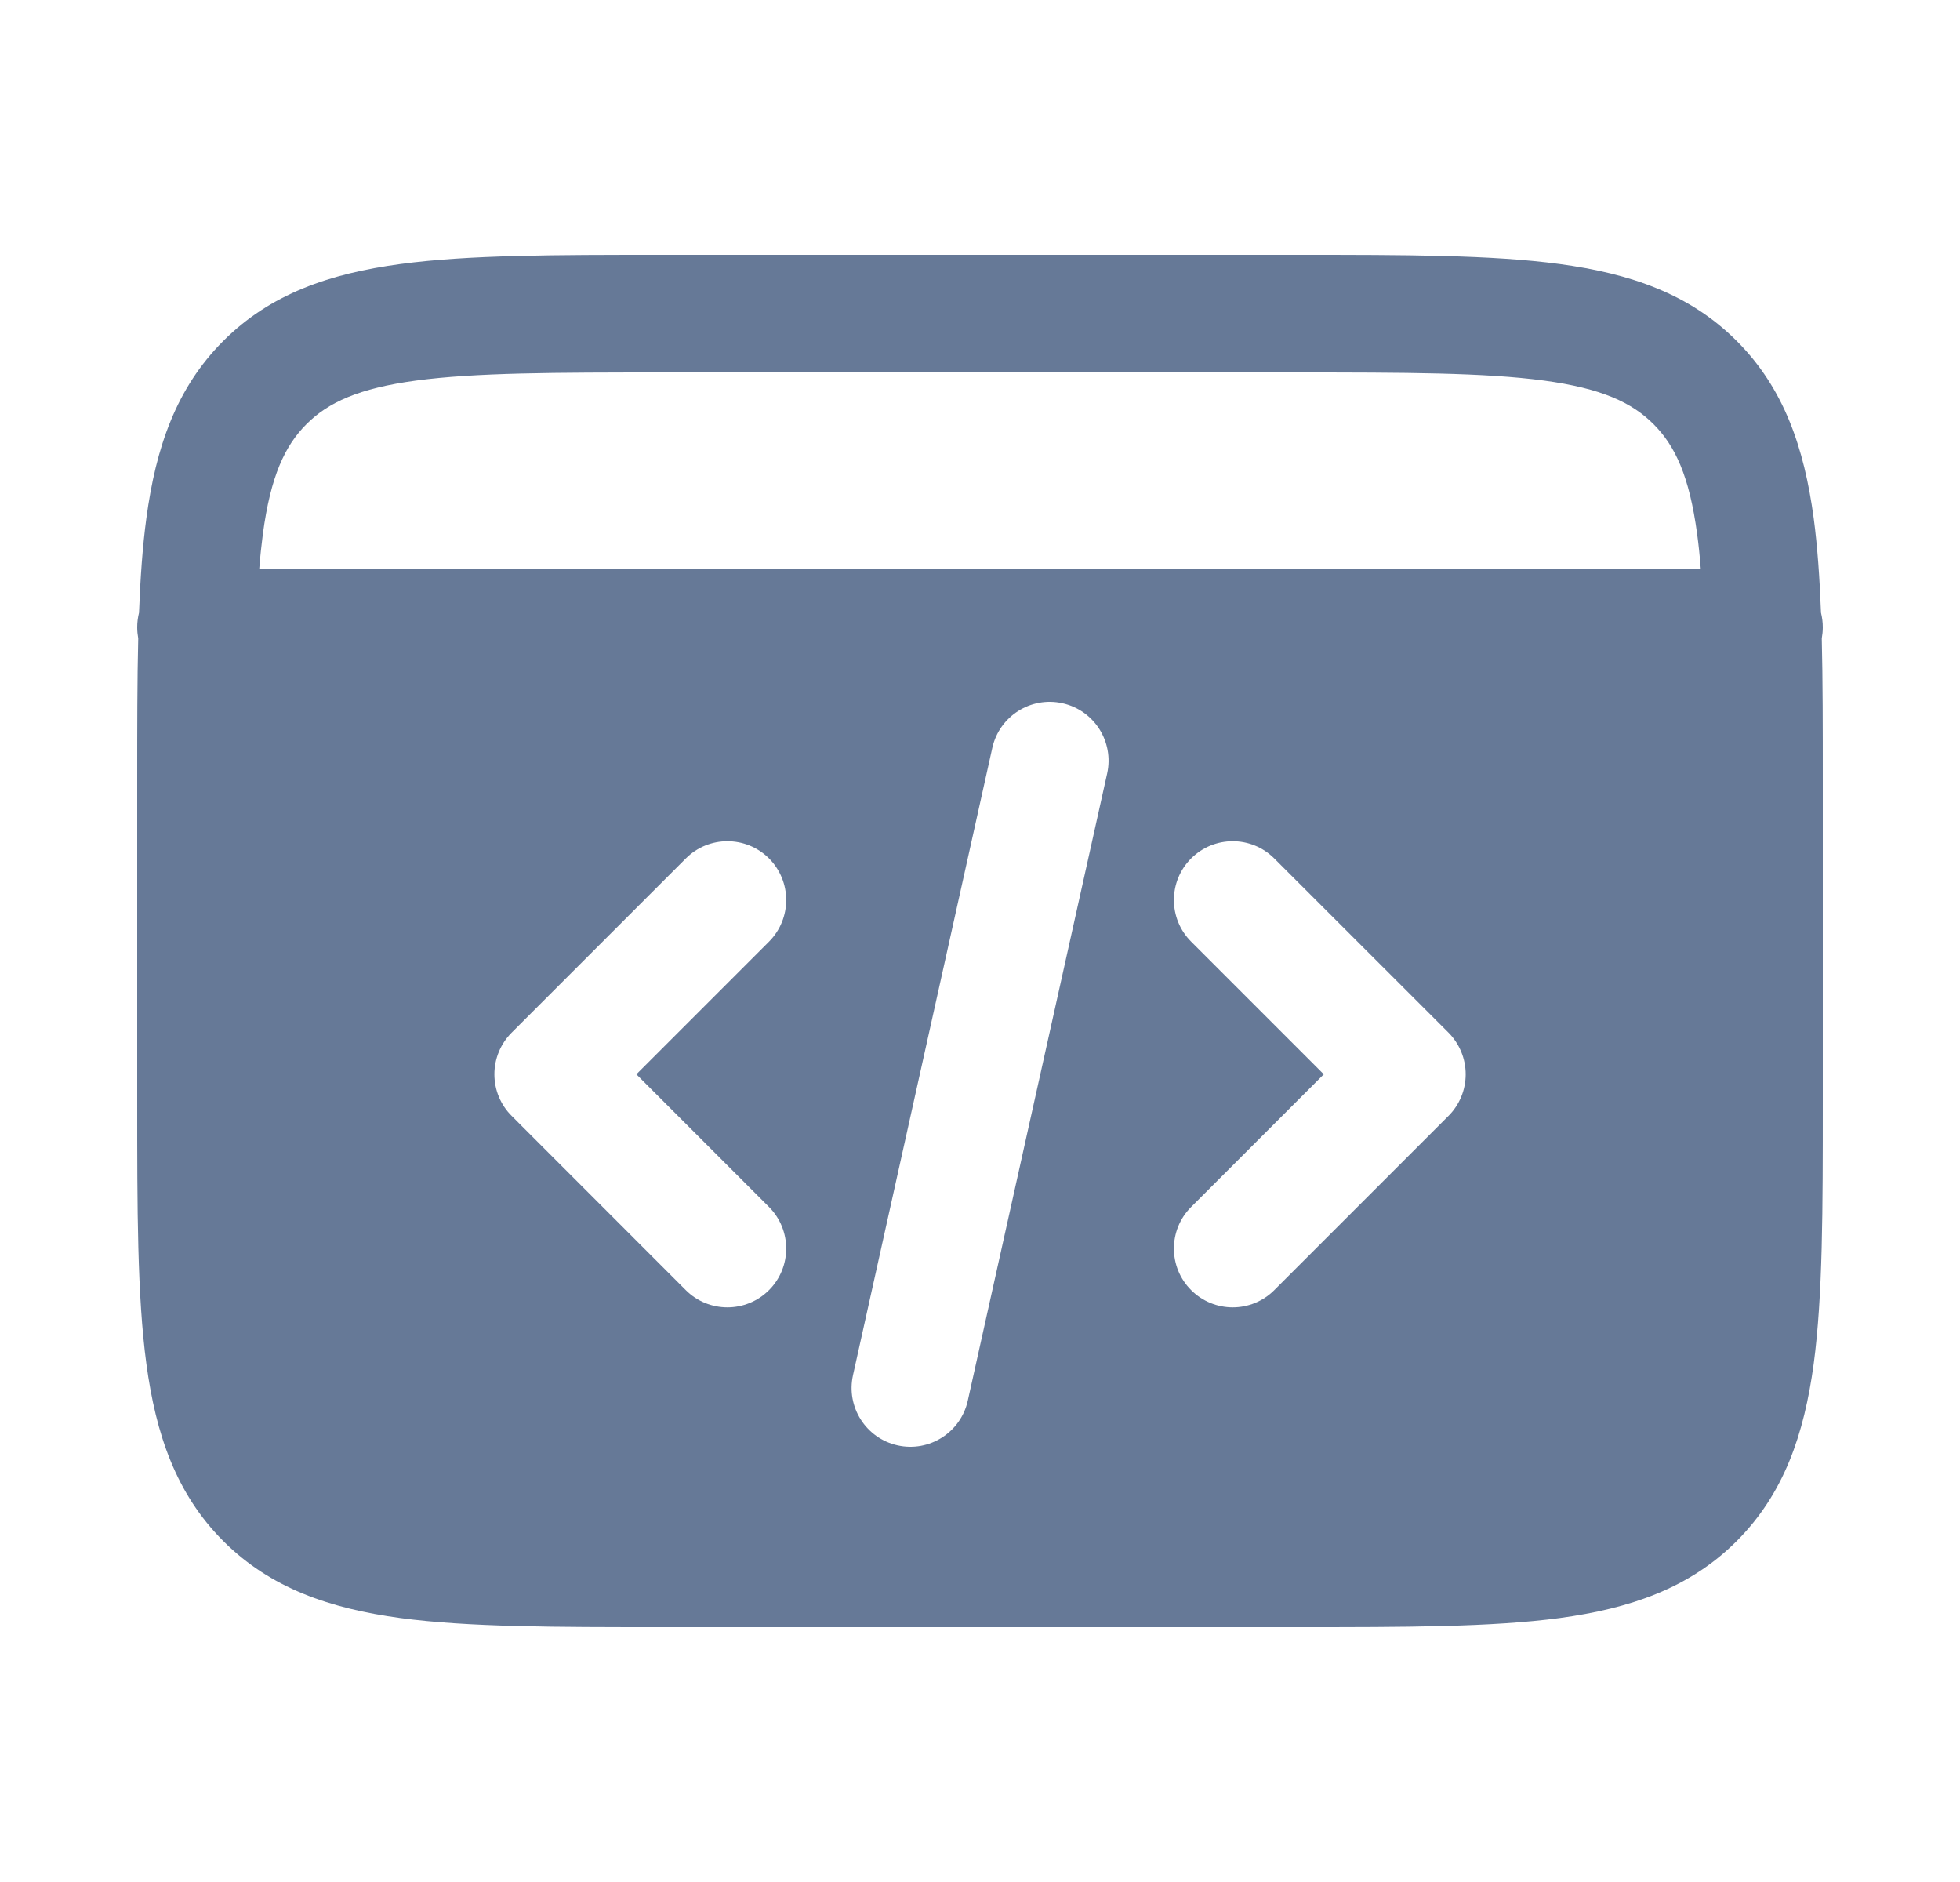 <svg width="25" height="24" viewBox="0 0 25 24" fill="none" xmlns="http://www.w3.org/2000/svg">
<path fill-rule="evenodd" clip-rule="evenodd" d="M8.445 3.25H8.5H16.5H16.555C17.922 3.25 19.025 3.25 19.892 3.367C20.792 3.488 21.55 3.746 22.152 4.348C22.754 4.95 23.012 5.708 23.134 6.608C23.182 6.969 23.21 7.37 23.227 7.814C23.242 7.874 23.25 7.936 23.25 8C23.25 8.048 23.245 8.095 23.237 8.141C23.25 8.682 23.25 9.283 23.25 9.945V9.945V10V14V14.055C23.25 15.422 23.25 16.525 23.134 17.392C23.012 18.292 22.754 19.05 22.152 19.652C21.55 20.254 20.792 20.512 19.892 20.634C19.025 20.75 17.922 20.75 16.555 20.75H16.5H8.5H8.445C7.078 20.75 5.975 20.75 5.108 20.634C4.208 20.512 3.45 20.254 2.848 19.652C2.246 19.05 1.988 18.292 1.867 17.392C1.75 16.525 1.75 15.422 1.75 14.055V14V10V9.945C1.75 9.283 1.75 8.682 1.763 8.141C1.755 8.095 1.75 8.048 1.75 8C1.75 7.936 1.758 7.874 1.773 7.814C1.79 7.37 1.818 6.969 1.867 6.608C1.988 5.708 2.246 4.95 2.848 4.348C3.45 3.746 4.208 3.488 5.108 3.367C5.975 3.25 7.078 3.25 8.445 3.25ZM21.647 6.808C21.666 6.947 21.681 7.094 21.693 7.25H3.307C3.319 7.094 3.335 6.947 3.353 6.808C3.452 6.074 3.632 5.686 3.909 5.409C4.186 5.132 4.574 4.952 5.308 4.853C6.063 4.752 7.065 4.75 8.5 4.75H16.5C17.935 4.75 18.936 4.752 19.692 4.853C20.426 4.952 20.814 5.132 21.091 5.409C21.368 5.686 21.548 6.074 21.647 6.808ZM13.552 8.968C13.957 9.058 14.211 9.458 14.122 9.863L12.344 17.863C12.254 18.267 11.853 18.522 11.449 18.432C11.045 18.342 10.79 17.942 10.88 17.537L12.657 9.537C12.747 9.133 13.148 8.878 13.552 8.968ZM9.809 10.947C10.101 11.24 10.101 11.715 9.809 12.008L8.117 13.7L9.809 15.392C10.101 15.685 10.101 16.16 9.809 16.452C9.516 16.745 9.041 16.745 8.748 16.453L6.526 14.23C6.385 14.09 6.306 13.899 6.306 13.7C6.306 13.501 6.385 13.31 6.526 13.169L8.748 10.947C9.041 10.654 9.516 10.655 9.809 10.947ZM15.193 10.947C15.486 10.655 15.96 10.654 16.253 10.947L18.476 13.169C18.616 13.31 18.695 13.501 18.695 13.7C18.695 13.899 18.616 14.09 18.476 14.23L16.253 16.453C15.96 16.745 15.486 16.745 15.193 16.452C14.9 16.16 14.9 15.685 15.193 15.392L16.885 13.7L15.193 12.008C14.9 11.715 14.9 11.24 15.193 10.947Z" fill="#667997"/>
</svg>
